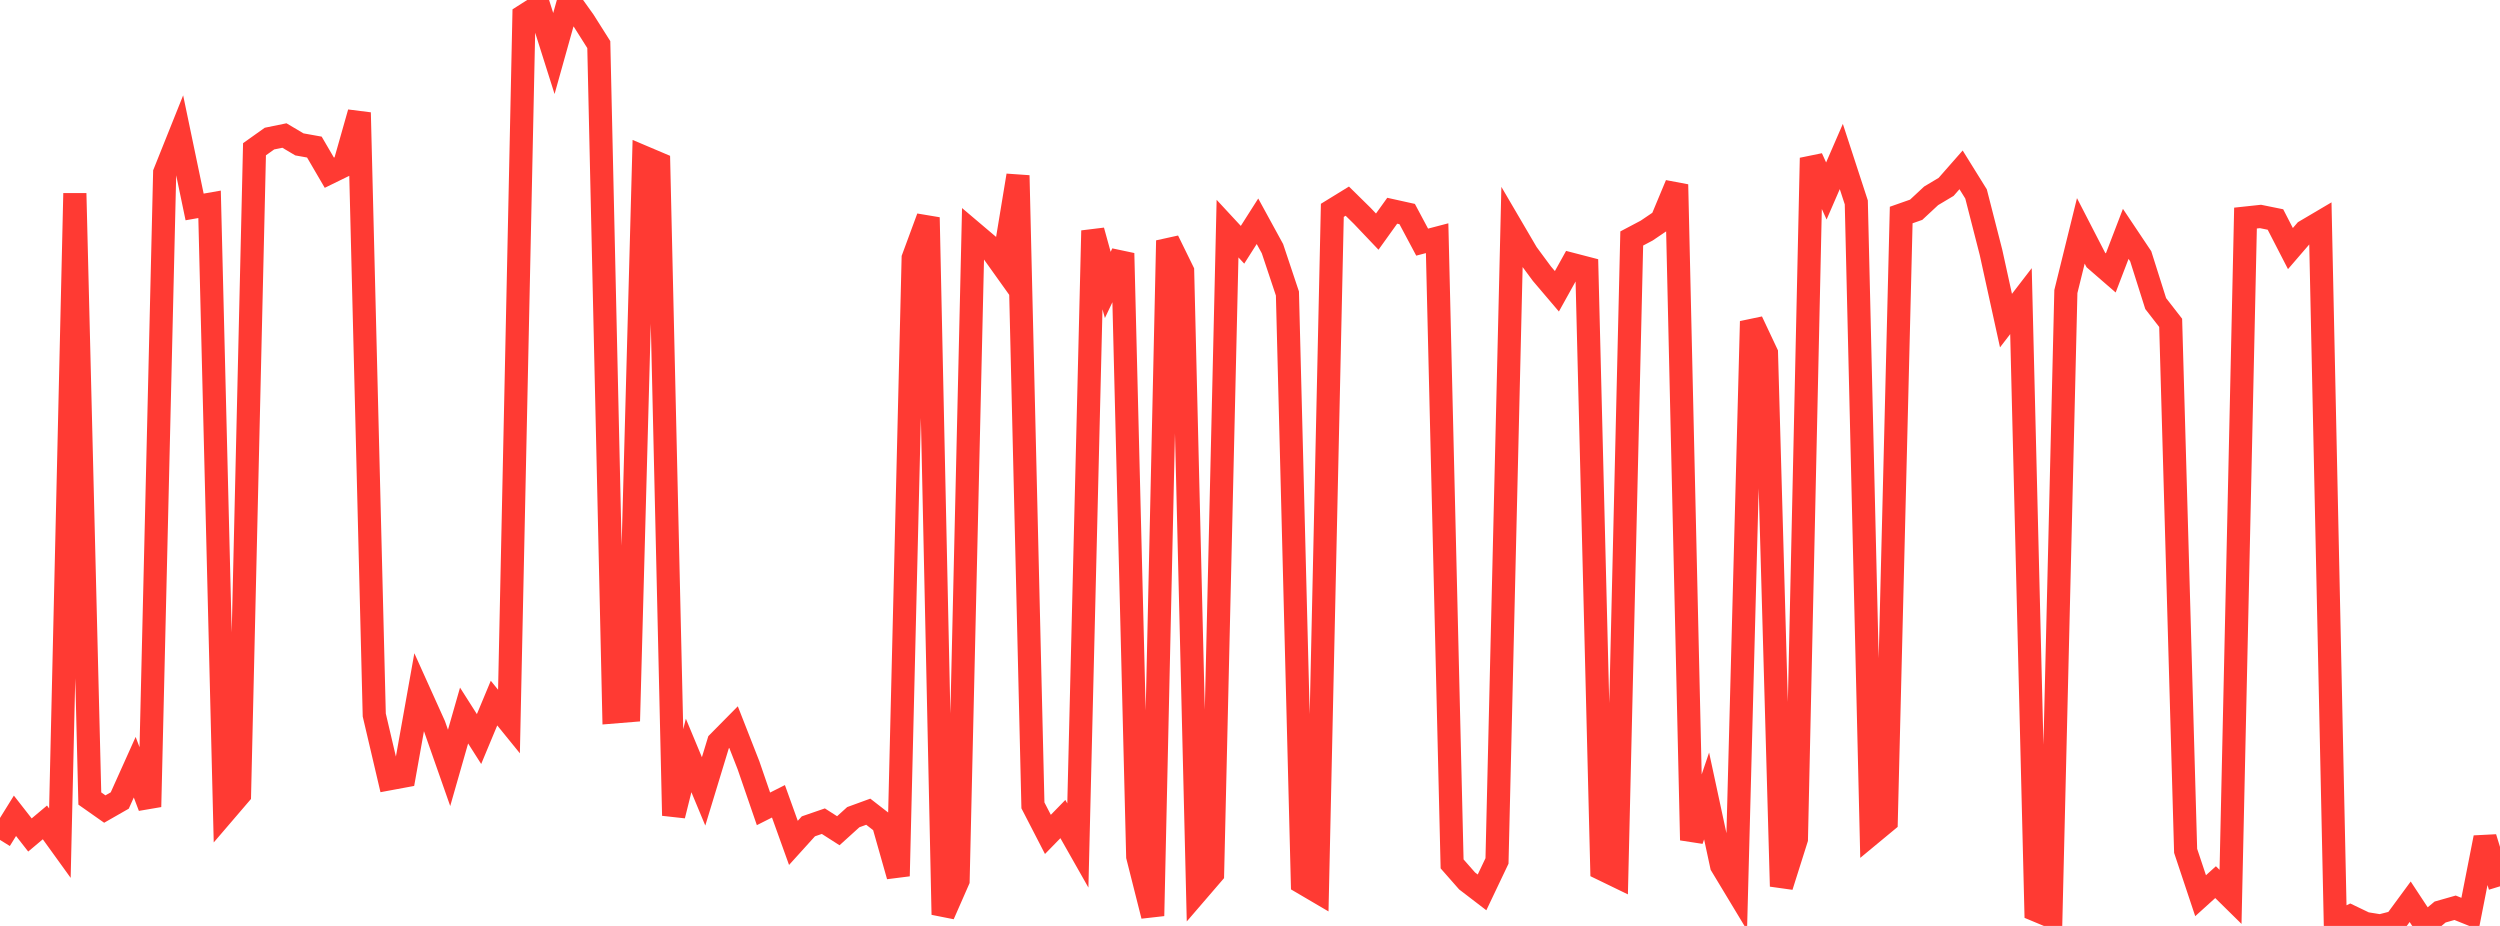 <?xml version="1.0" standalone="no"?>
<!DOCTYPE svg PUBLIC "-//W3C//DTD SVG 1.1//EN" "http://www.w3.org/Graphics/SVG/1.1/DTD/svg11.dtd">

<svg width="135" height="50" viewBox="0 0 135 50" preserveAspectRatio="none" 
  xmlns="http://www.w3.org/2000/svg"
  xmlns:xlink="http://www.w3.org/1999/xlink">


<polyline points="0.0, 45.355 0.808, 44.053 1.617, 45.089 2.425, 44.41 3.234, 45.531 4.042, 10.44 4.85, 43.12 5.659, 43.689 6.467, 43.227 7.275, 41.429 8.084, 43.567 8.892, 9.324 9.701, 7.303 10.509, 11.175 11.317, 11.033 12.126, 43.85 12.934, 42.907 13.743, 8.059 14.551, 7.484 15.359, 7.318 16.168, 7.797 16.976, 7.942 17.784, 9.326 18.593, 8.93 19.401, 6.081 20.21, 38.61 21.018, 42.055 21.826, 41.905 22.635, 37.372 23.443, 39.163 24.251, 41.466 25.06, 38.639 25.868, 39.909 26.677, 37.967 27.485, 38.962 28.293, 0.852 29.102, 0.337 29.91, 2.89 30.719, 0.0 31.527, 1.13 32.335, 2.409 33.144, 38.445 33.952, 38.379 34.76, 8.489 35.569, 8.832 36.377, 44.04 37.186, 40.794 37.994, 42.735 38.802, 40.082 39.611, 39.263 40.419, 41.326 41.228, 43.678 42.036, 43.27 42.844, 45.516 43.653, 44.622 44.461, 44.343 45.269, 44.86 46.078, 44.127 46.886, 43.832 47.695, 44.46 48.503, 47.307 49.311, 13.938 50.12, 11.745 50.928, 49.388 51.737, 47.545 52.545, 12.558 53.353, 13.243 54.162, 14.376 54.97, 9.476 55.778, 43.49 56.587, 45.058 57.395, 44.229 58.204, 45.656 59.012, 12.456 59.82, 15.387 60.629, 13.679 61.437, 46.251 62.246, 49.456 63.054, 12.993 63.862, 14.642 64.671, 48.12 65.479, 47.181 66.287, 12.345 67.096, 13.218 67.904, 11.948 68.713, 13.429 69.521, 15.85 70.329, 47.664 71.138, 48.139 71.946, 11.359 72.754, 10.862 73.563, 11.658 74.371, 12.508 75.18, 11.38 75.988, 11.559 76.796, 13.075 77.605, 12.863 78.413, 46.65 79.222, 47.57 80.03, 48.189 80.838, 46.491 81.647, 12.305 82.455, 13.685 83.263, 14.779 84.072, 15.73 84.88, 14.275 85.689, 14.485 86.497, 46.918 87.305, 47.31 88.114, 12.878 88.922, 12.451 89.731, 11.903 90.539, 9.966 91.347, 45.368 92.156, 42.982 92.964, 46.736 93.772, 48.076 94.581, 17.354 95.389, 19.069 96.198, 47.862 97.006, 45.307 97.814, 8.532 98.623, 10.313 99.431, 8.451 100.24, 10.931 101.048, 45.022 101.856, 44.353 102.665, 11.611 103.473, 11.327 104.281, 10.575 105.09, 10.092 105.898, 9.172 106.707, 10.474 107.515, 13.631 108.323, 17.313 109.132, 16.261 109.94, 49.144 110.749, 49.482 111.557, 15.743 112.365, 12.467 113.174, 14.037 113.982, 14.738 114.79, 12.629 115.599, 13.839 116.407, 16.392 117.216, 17.434 118.024, 45.945 118.832, 48.368 119.641, 47.636 120.449, 48.431 121.257, 11.776 122.066, 11.689 122.874, 11.853 123.683, 13.423 124.491, 12.485 125.299, 12.008 126.108, 49.877 126.916, 49.482 127.725, 49.87 128.533, 50.0 129.341, 49.794 130.15, 48.695 130.958, 49.923 131.766, 49.249 132.575, 49.019 133.383, 49.344 134.192, 45.231 135.0, 47.861" fill="none" stroke="#ff3a33" stroke-width="1.25"/>

</svg>